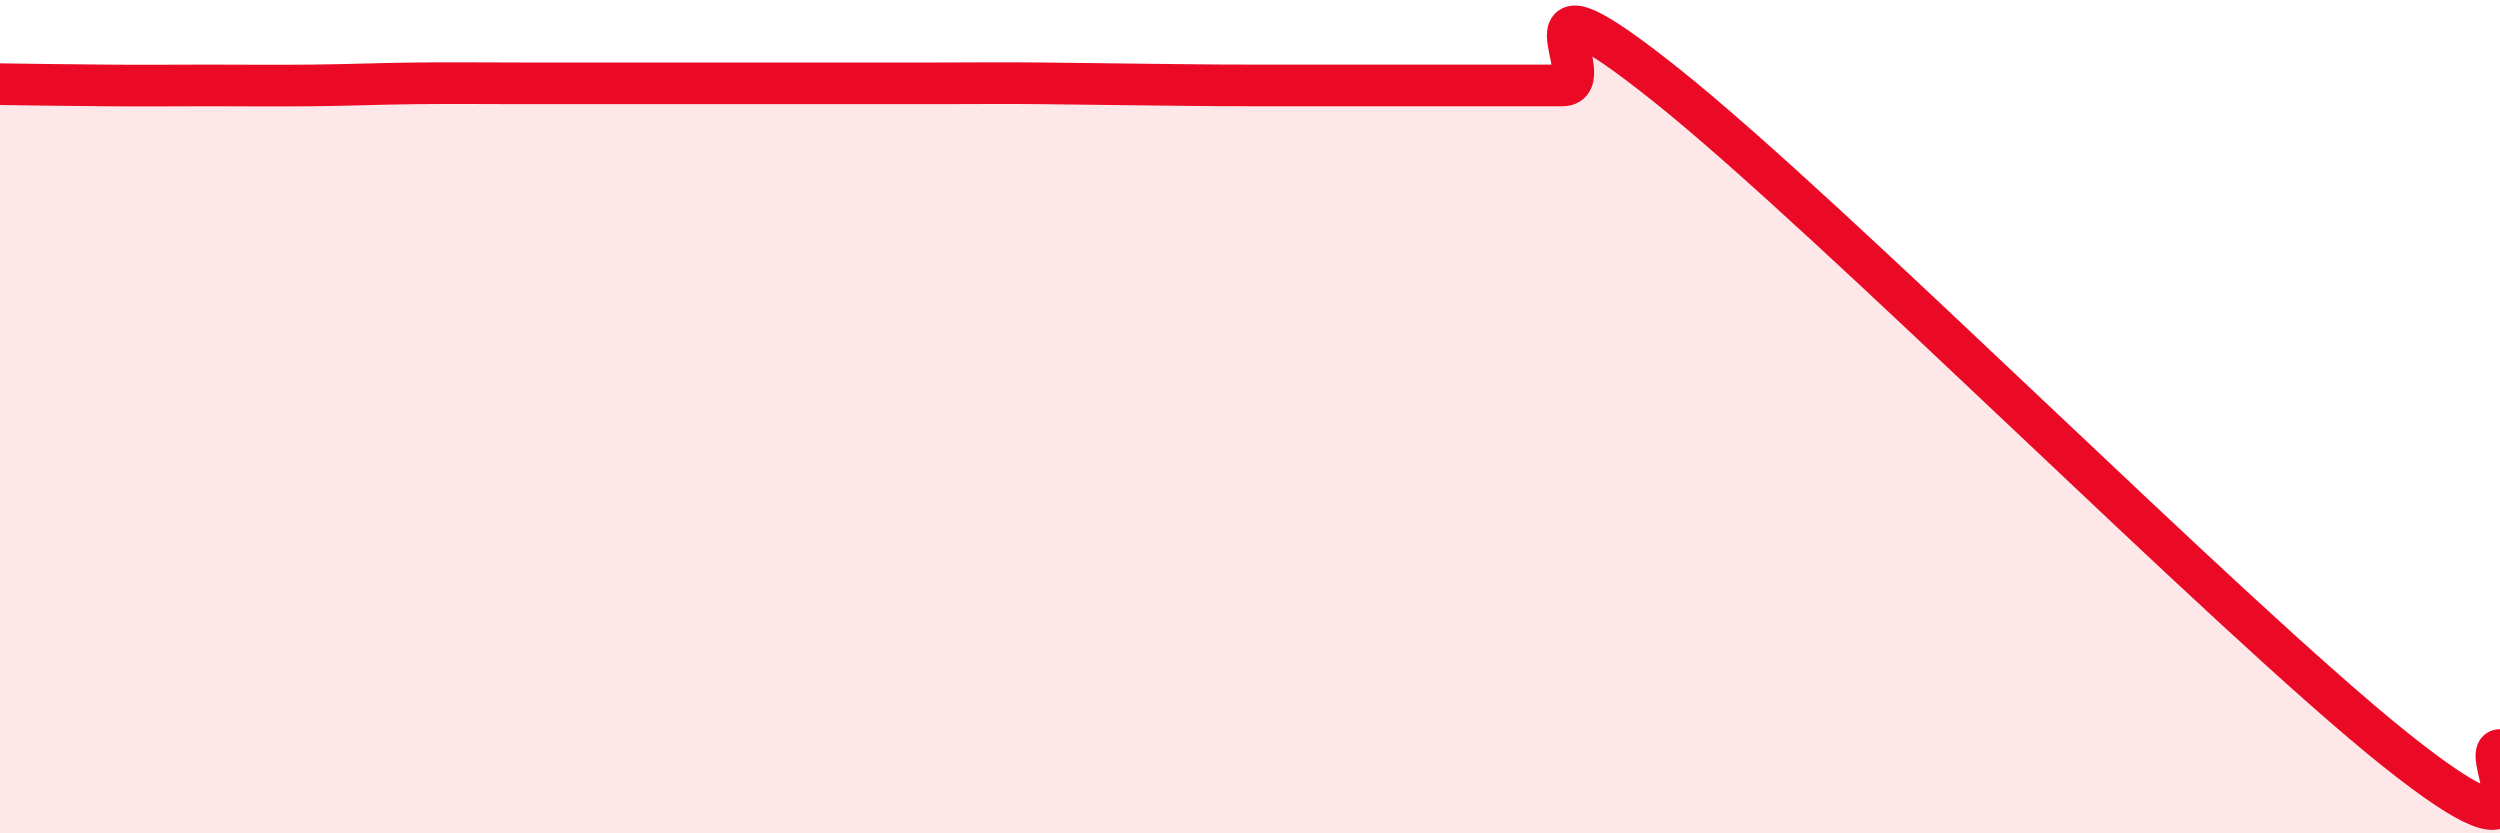 
    <svg width="60" height="20" viewBox="0 0 60 20" xmlns="http://www.w3.org/2000/svg">
      <path
        d="M 0,2.02 C 0.5,2.03 1.5,2.04 2.5,2.05 C 3.5,2.06 4,2.05 5,2.05 C 6,2.05 6.5,2.06 7.5,2.05 C 8.5,2.04 9,2.01 10,2 C 11,1.99 11.5,2 12.5,2 C 13.5,2 14,2 15,2 C 16,2 16.5,2 17.5,2 C 18.5,2 19,2 20,2 C 21,2 21.5,2 22.5,2 C 23.5,2 24,1.99 25,2 C 26,2.01 26.5,2.02 27.5,2.03 C 28.5,2.04 29,2.05 30,2.05 C 31,2.05 31.5,2.05 32.5,2.05 C 33.5,2.05 34,2.05 35,2.05 C 36,2.05 36.5,2.05 37.5,2.05 C 38.5,2.05 36,-1.14 40,2.05 C 44,5.24 53.5,14.81 57.5,18 C 61.5,21.19 59.5,18 60,18L60 20L0 20Z"
        fill="#EB0A25"
        opacity="0.1"
        stroke-linecap="round"
        stroke-linejoin="round"
      />
      <path
        d="M 0,2.02 C 0.5,2.03 1.5,2.04 2.5,2.05 C 3.5,2.06 4,2.05 5,2.05 C 6,2.05 6.5,2.06 7.5,2.05 C 8.5,2.04 9,2.01 10,2 C 11,1.99 11.5,2 12.5,2 C 13.5,2 14,2 15,2 C 16,2 16.5,2 17.5,2 C 18.5,2 19,2 20,2 C 21,2 21.5,2 22.5,2 C 23.5,2 24,1.99 25,2 C 26,2.01 26.5,2.02 27.5,2.03 C 28.5,2.04 29,2.05 30,2.05 C 31,2.05 31.5,2.05 32.5,2.05 C 33.5,2.05 34,2.05 35,2.05 C 36,2.05 36.5,2.05 37.5,2.05 C 38.5,2.05 36,-1.14 40,2.05 C 44,5.24 53.5,14.81 57.5,18 C 61.5,21.19 59.5,18 60,18"
        stroke="#EB0A25"
        stroke-width="1"
        fill="none"
        stroke-linecap="round"
        stroke-linejoin="round"
      />
    </svg>
  